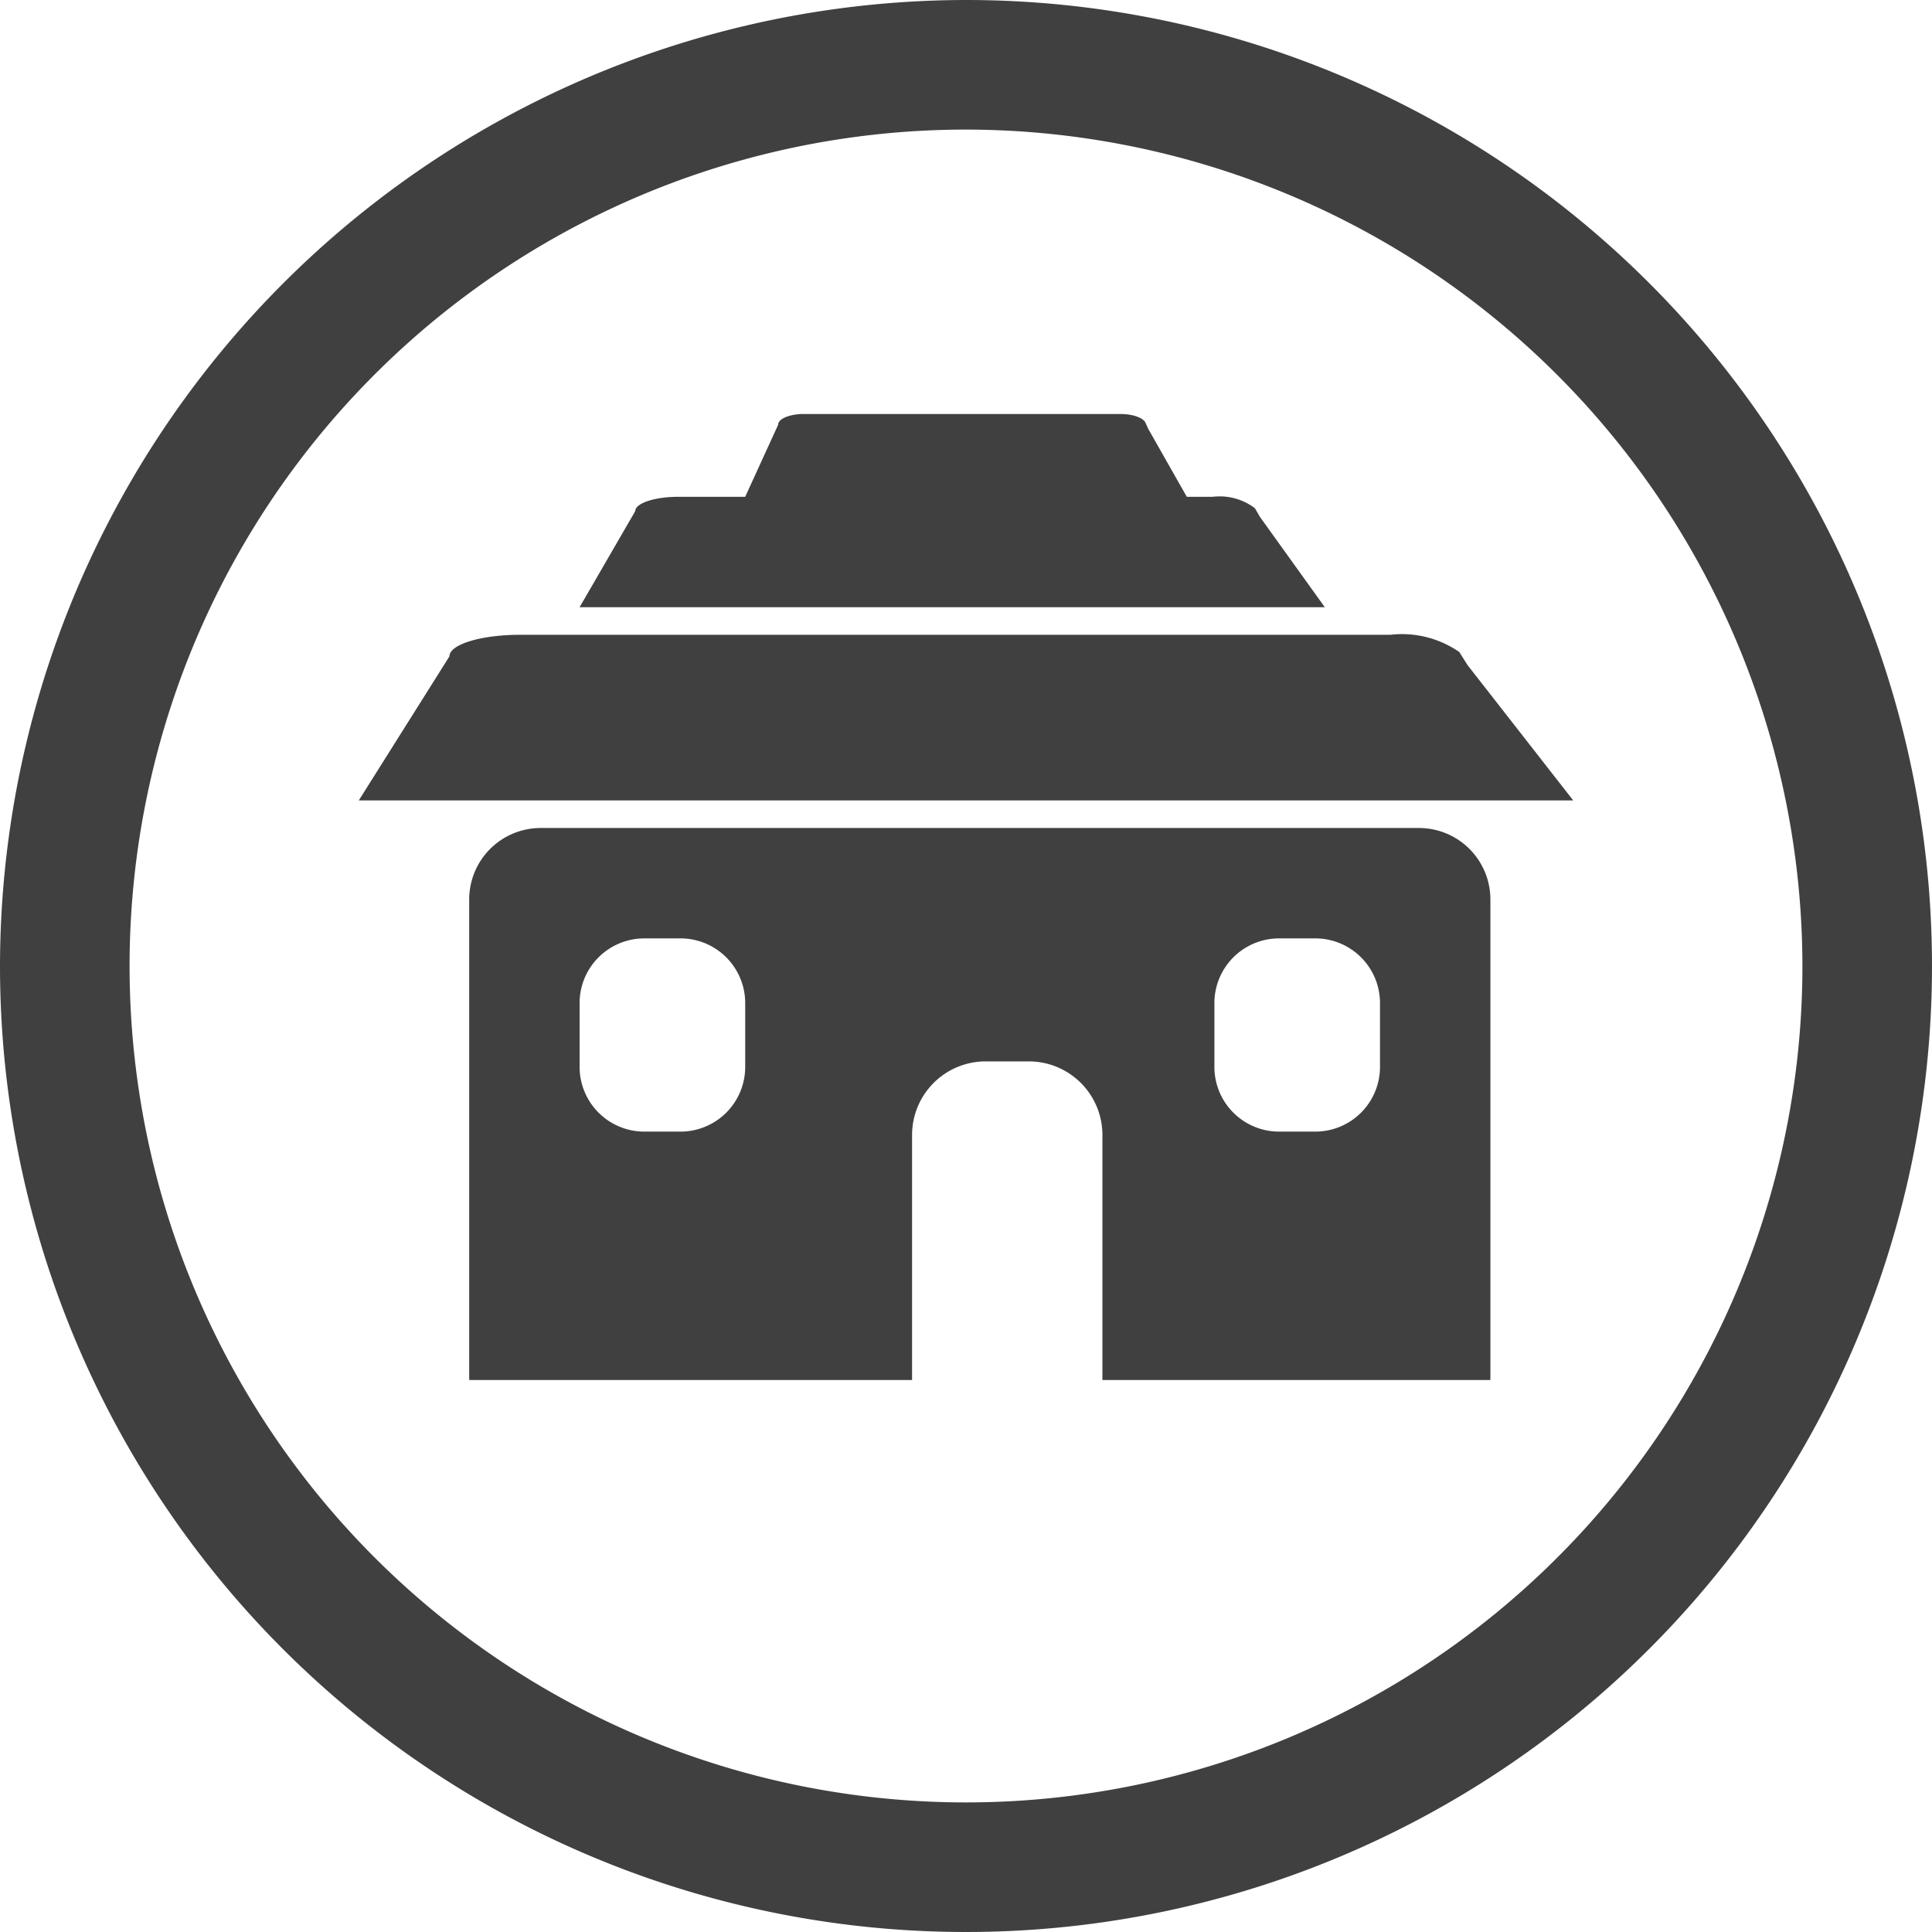 <svg xmlns="http://www.w3.org/2000/svg" id="icon_history" width="56" height="56" data-name="icon/history" viewBox="0 0 56 56">
    <defs>
        <style>
            .cls-1{fill:#404040;fill-rule:evenodd}
        </style>
    </defs>
    <path id="Combined-Shape" d="M28 0A28 28 0 1 1 0 28 28.032 28.032 0 0 1 28 0zm0 3.756A24.244 24.244 0 1 0 52.244 28 24.272 24.272 0 0 0 28 3.756zM41.14 24a2.072 2.072 0 0 1 2.06 2.084V40H31.954v-7.089a2.133 2.133 0 0 0-2.12-2.146h-1.277a2.133 2.133 0 0 0-2.12 2.146V40H13.6V26.084A2.072 2.072 0 0 1 15.66 24h25.48zm-2.984 3.2h-1.112a1.876 1.876 0 0 0-1.844 1.906v1.788a1.876 1.876 0 0 0 1.844 1.906h1.112A1.876 1.876 0 0 0 40 30.894v-1.788a1.876 1.876 0 0 0-1.844-1.906zm-18.4 0h-1.112a1.876 1.876 0 0 0-1.844 1.906v1.788a1.877 1.877 0 0 0 1.844 1.906h1.112a1.876 1.876 0 0 0 1.844-1.906v-1.788a1.876 1.876 0 0 0-1.844-1.906zM40.3 18.4a2.917 2.917 0 0 1 2 .5l.234.373L45.6 23.2H10.4l2.627-4.175c0-.345.913-.625 2.04-.625zM32.474 12c.358 0 .657.107.726.249l.085.186L34.4 14.4h.75a1.687 1.687 0 0 1 1.226.333l.144.249L38.4 17.6H16.8l1.612-2.783c0-.23.561-.417 1.252-.417H21.6l.955-2.088c0-.173.332-.312.742-.312z" class="cls-1"/>
</svg>
